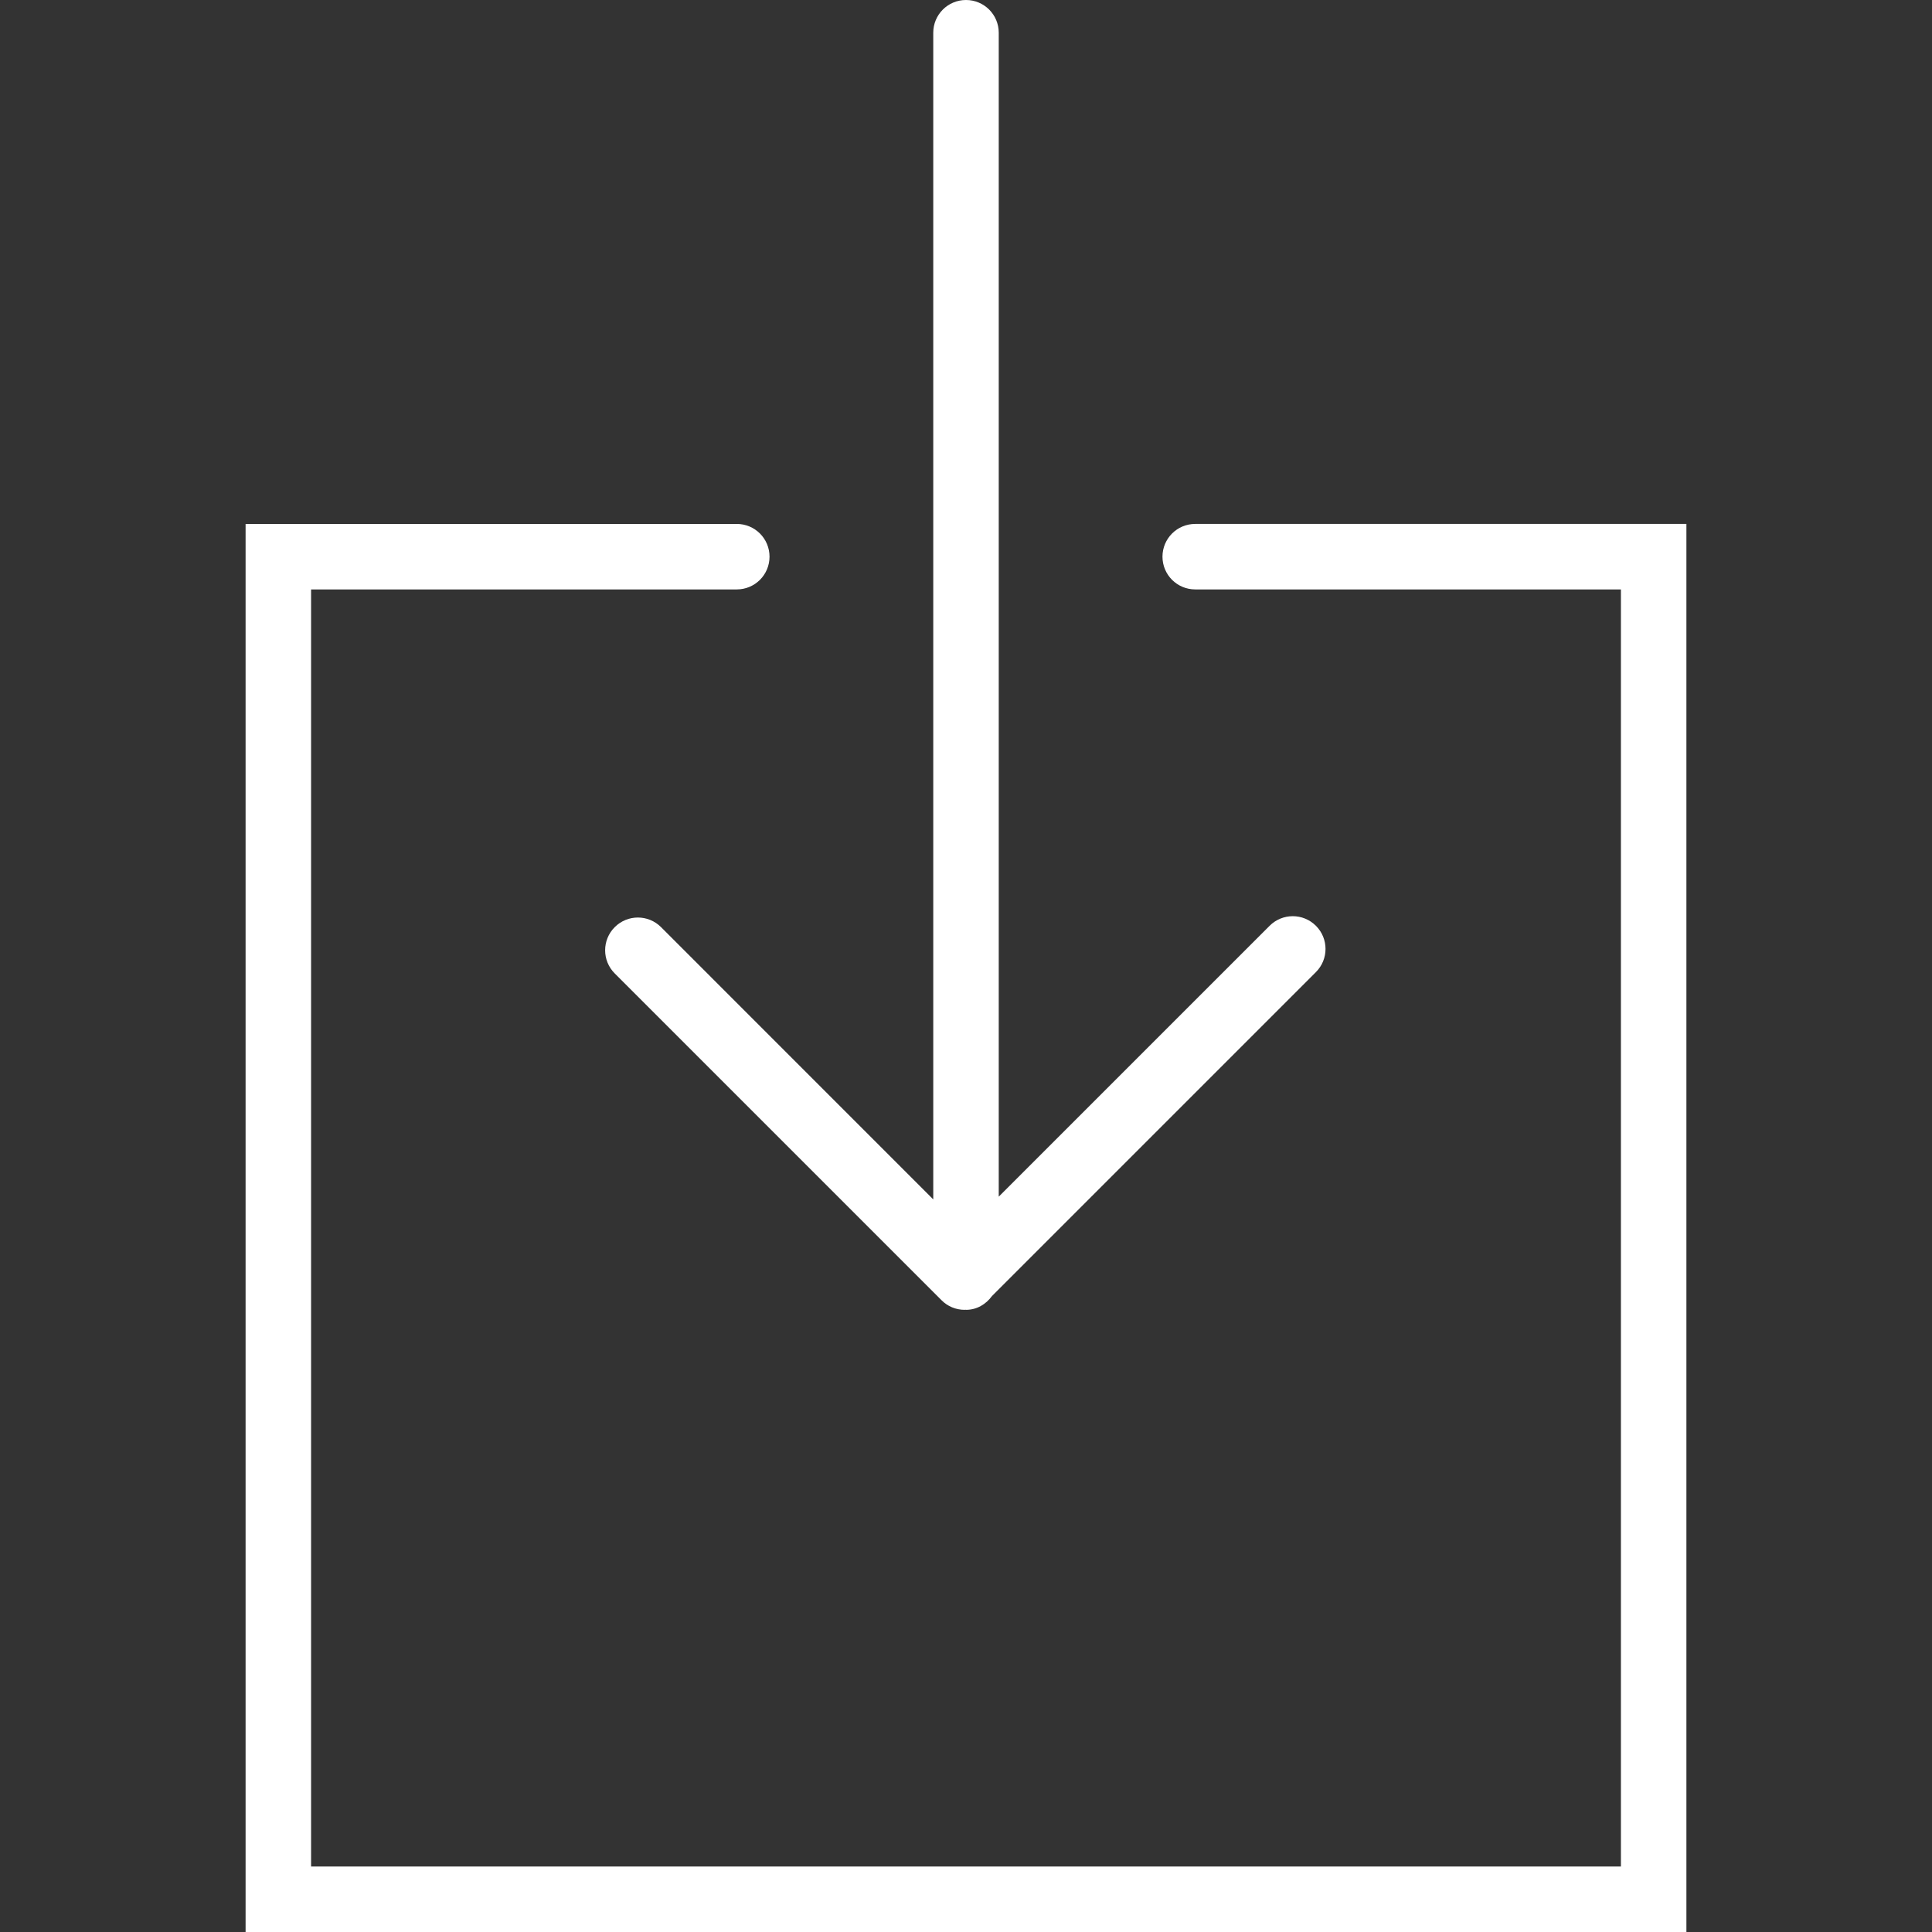 <?xml version="1.0" encoding="iso-8859-1"?>
<!-- Generator: Adobe Illustrator 19.0.0, SVG Export Plug-In . SVG Version: 6.00 Build 0)  -->
<svg xmlns="http://www.w3.org/2000/svg" xmlns:xlink="http://www.w3.org/1999/xlink" version="1.1" id="Capa_1" x="0px" y="0px" viewBox="0 0 59 59" style="enable-background:new 0 0 59 59;" xml:space="preserve" width="512px" height="512px">
<rect x="0" y="0" width="59" height="59" fill="#333333" stroke="none"/>
<g>
	<path d="M20.187,28.313c-0.391-0.391-1.023-0.391-1.414,0s-0.391,1.023,0,1.414l9.979,9.979C28.938,39.895,29.192,40,29.458,40   c0.007,0,0.014-0.004,0.021-0.004c0.007,0,0.013,0.004,0.021,0.004c0.333,0,0.613-0.173,0.795-0.423l9.891-9.891   c0.391-0.391,0.391-1.023,0-1.414s-1.023-0.391-1.414,0L30.5,36.544V1c0-0.553-0.447-1-1-1s-1,0.447-1,1v35.628L20.187,28.313z" fill="#FFFFFF"/>
	<path d="M36.5,16c-0.553,0-1,0.447-1,1s0.447,1,1,1h13v39h-40V18h13c0.553,0,1-0.447,1-1s-0.447-1-1-1h-15v43h44V16H36.5z" fill="#FFFFFF"/>
</g>
<g>
</g>
<g>
</g>
<g>
</g>
<g>
</g>
<g>
</g>
<g>
</g>
<g>
</g>
<g>
</g>
<g>
</g>
<g>
</g>
<g>
</g>
<g>
</g>
<g>
</g>
<g>
</g>
<g>
</g>
</svg>

